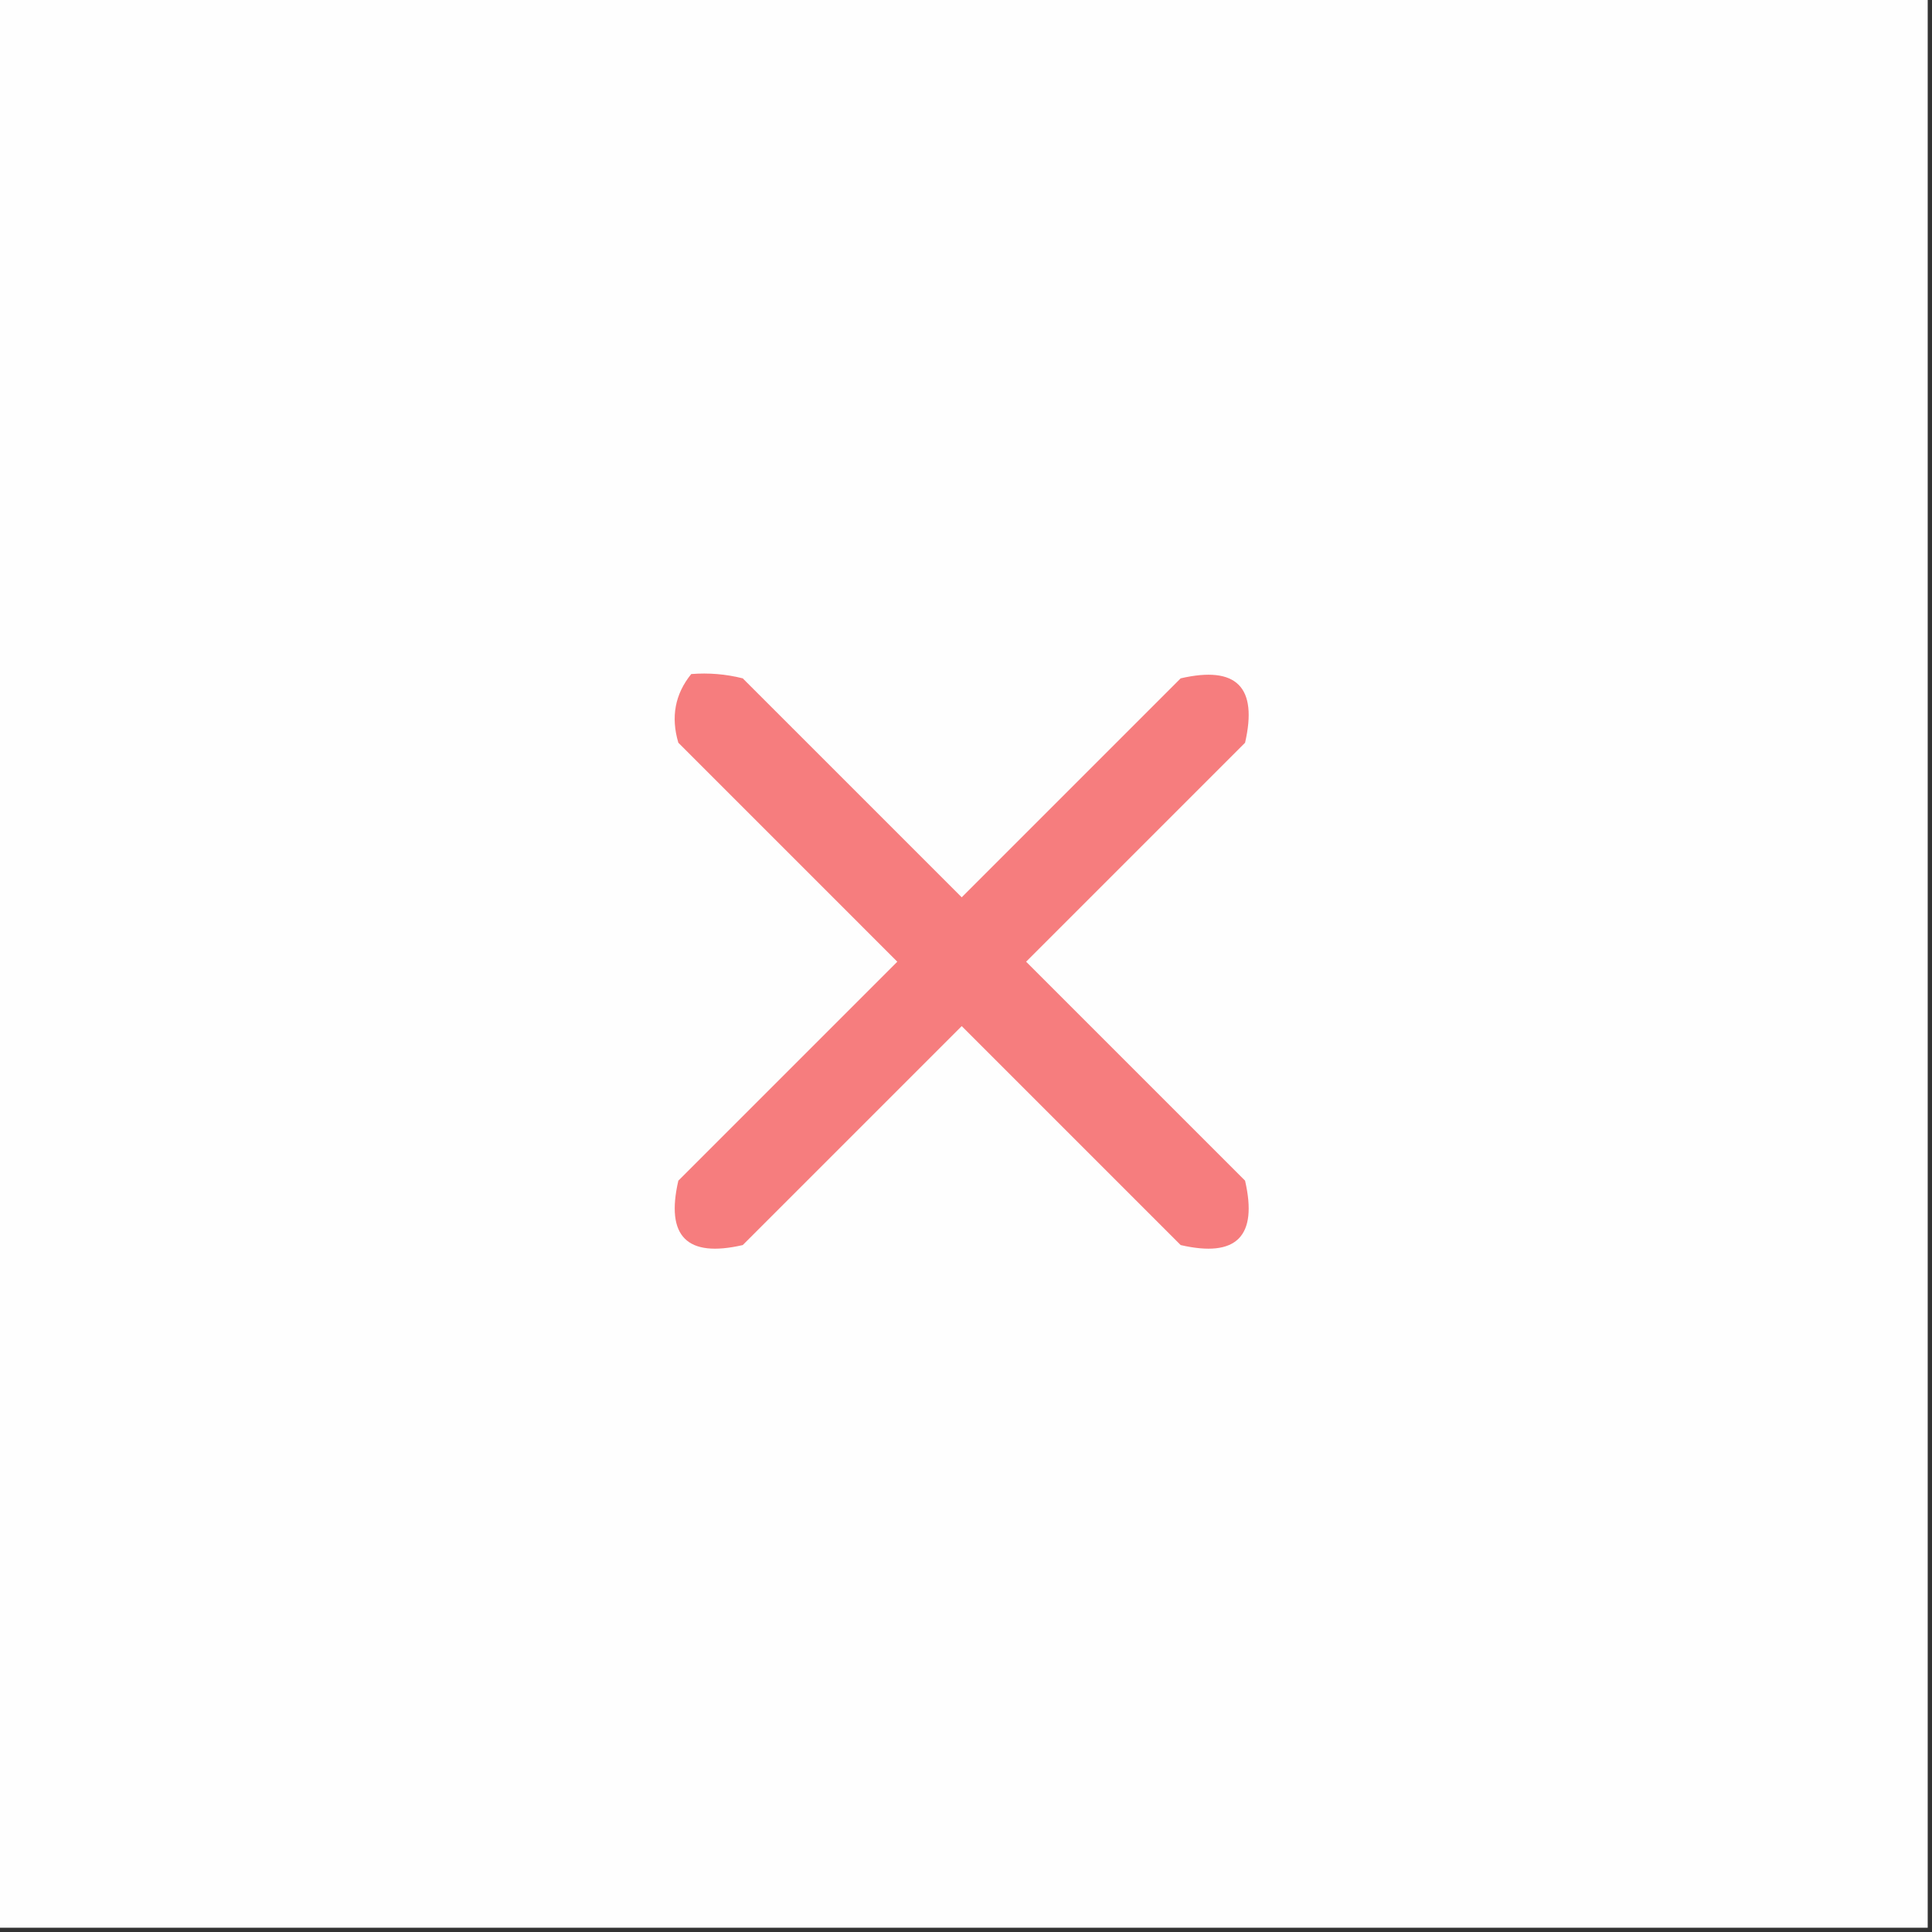 <?xml version="1.0" encoding="UTF-8"?>
<!DOCTYPE svg PUBLIC "-//W3C//DTD SVG 1.1//EN" "http://www.w3.org/Graphics/SVG/1.1/DTD/svg11.dtd">
<svg xmlns="http://www.w3.org/2000/svg" version="1.1" width="225px" height="225px" style="shape-rendering:geometricPrecision; text-rendering:geometricPrecision; image-rendering:optimizeQuality; fill-rule:evenodd; clip-rule:evenodd" xmlns:xlink="http://www.w3.org/1999/xlink">
<rect width="100%" height="100%" fill="#333333" stroke="none"/>
<g><path style="opacity:1" fill="#fefefe" d="M -0.5,-0.5 C 74.5,-0.5 149.5,-0.5 224.5,-0.5C 224.5,74.5 224.5,149.5 224.5,224.5C 149.5,224.5 74.5,224.5 -0.5,224.5C -0.5,149.5 -0.5,74.5 -0.5,-0.5 Z"/></g>
<g><path style="opacity:1" fill="#f67d7e" d="M 80.5,78.5 C 82.527,78.338 84.527,78.504 86.5,79C 95,87.5 103.5,96 112,104.5C 120.5,96 129,87.5 137.5,79C 144,77.5 146.5,80 145,86.5C 136.5,95 128,103.5 119.5,112C 128,120.5 136.5,129 145,137.5C 146.5,144 144,146.5 137.5,145C 129,136.5 120.5,128 112,119.5C 103.5,128 95,136.5 86.5,145C 80,146.5 77.5,144 79,137.5C 87.5,129 96,120.5 104.5,112C 96,103.5 87.5,95 79,86.5C 78.109,83.502 78.609,80.836 80.5,78.5 Z"/></g>
</svg>
